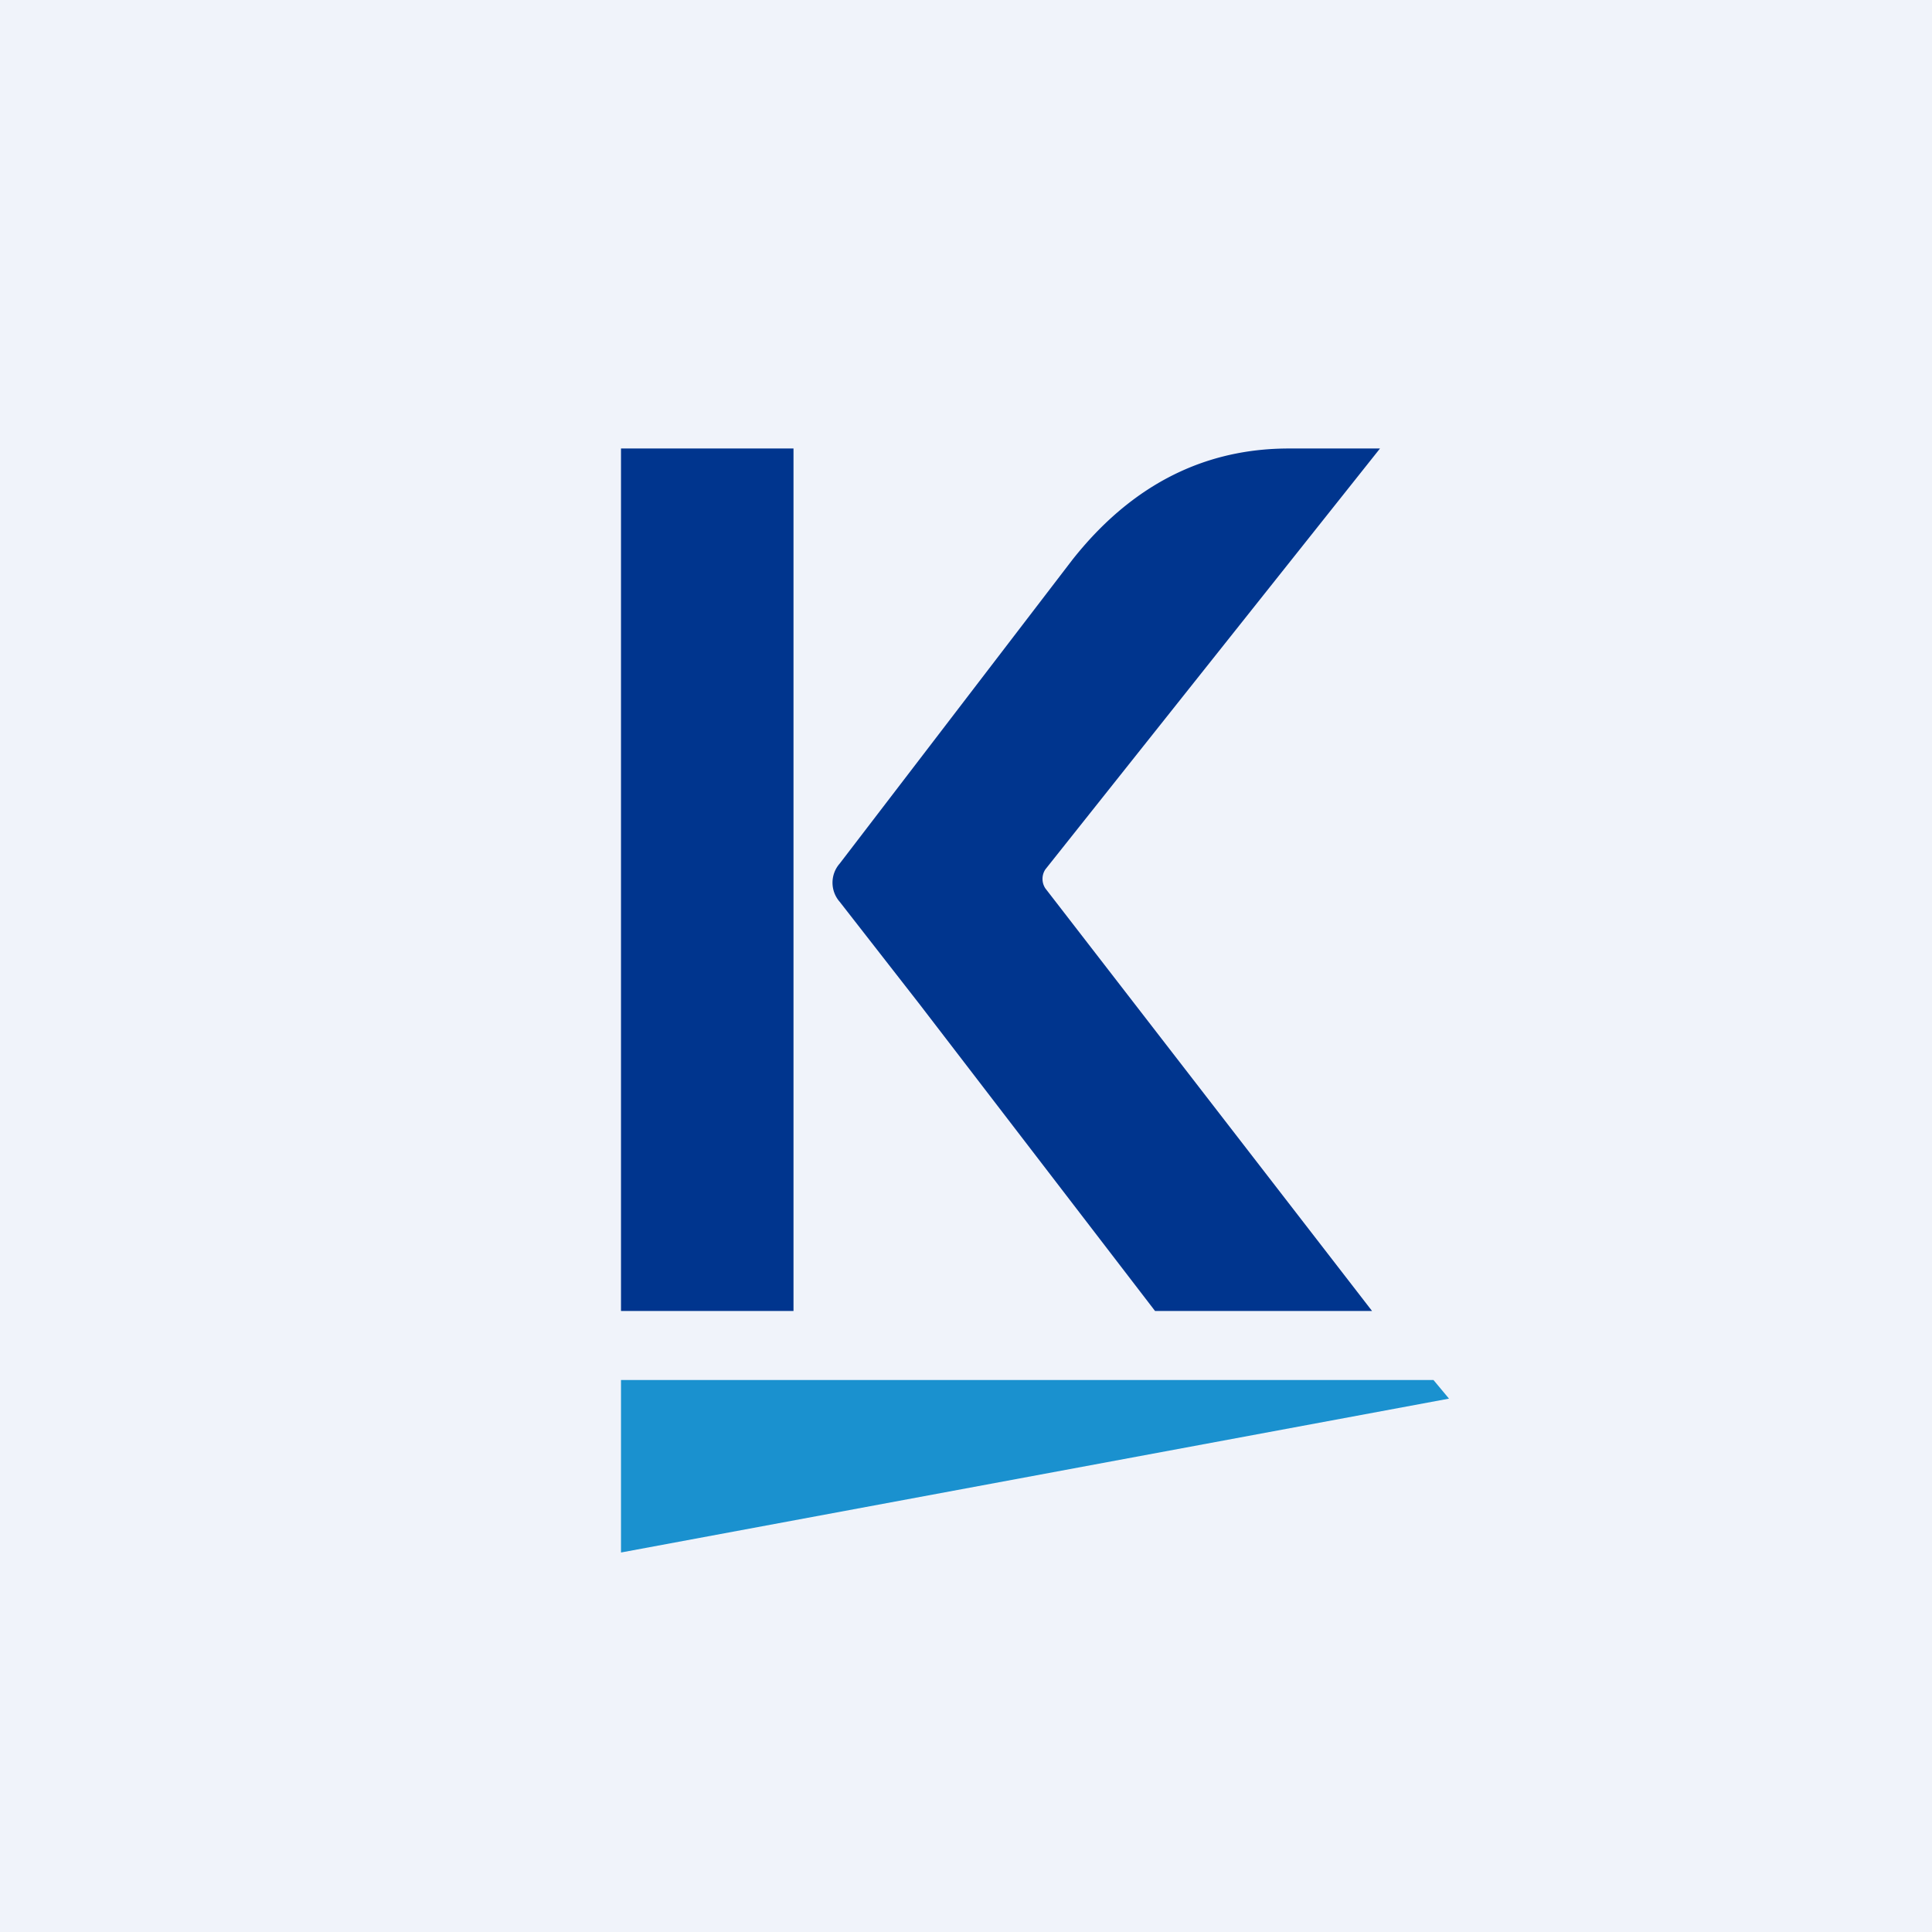 <svg width="56" height="56" viewBox="0 0 56 56" xmlns="http://www.w3.org/2000/svg"><path fill="#F0F3FA" d="M0 0h56v56H0z"/><path d="M18 13h5v25h-5V13Zm21.78 25h-6.3l-6.84-8.91-2.3-2.95a.84.84 0 0 1 0-1.11l6.74-8.8C33.1 13.67 35.4 13 37.36 13H40l-9.7 12.2a.5.5 0 0 0 0 .55L39.77 38Z" fill="#00358E"/><path d="m18 45 24-4.46-.45-.54H18v5Z" fill="#1A91CF"/></svg>